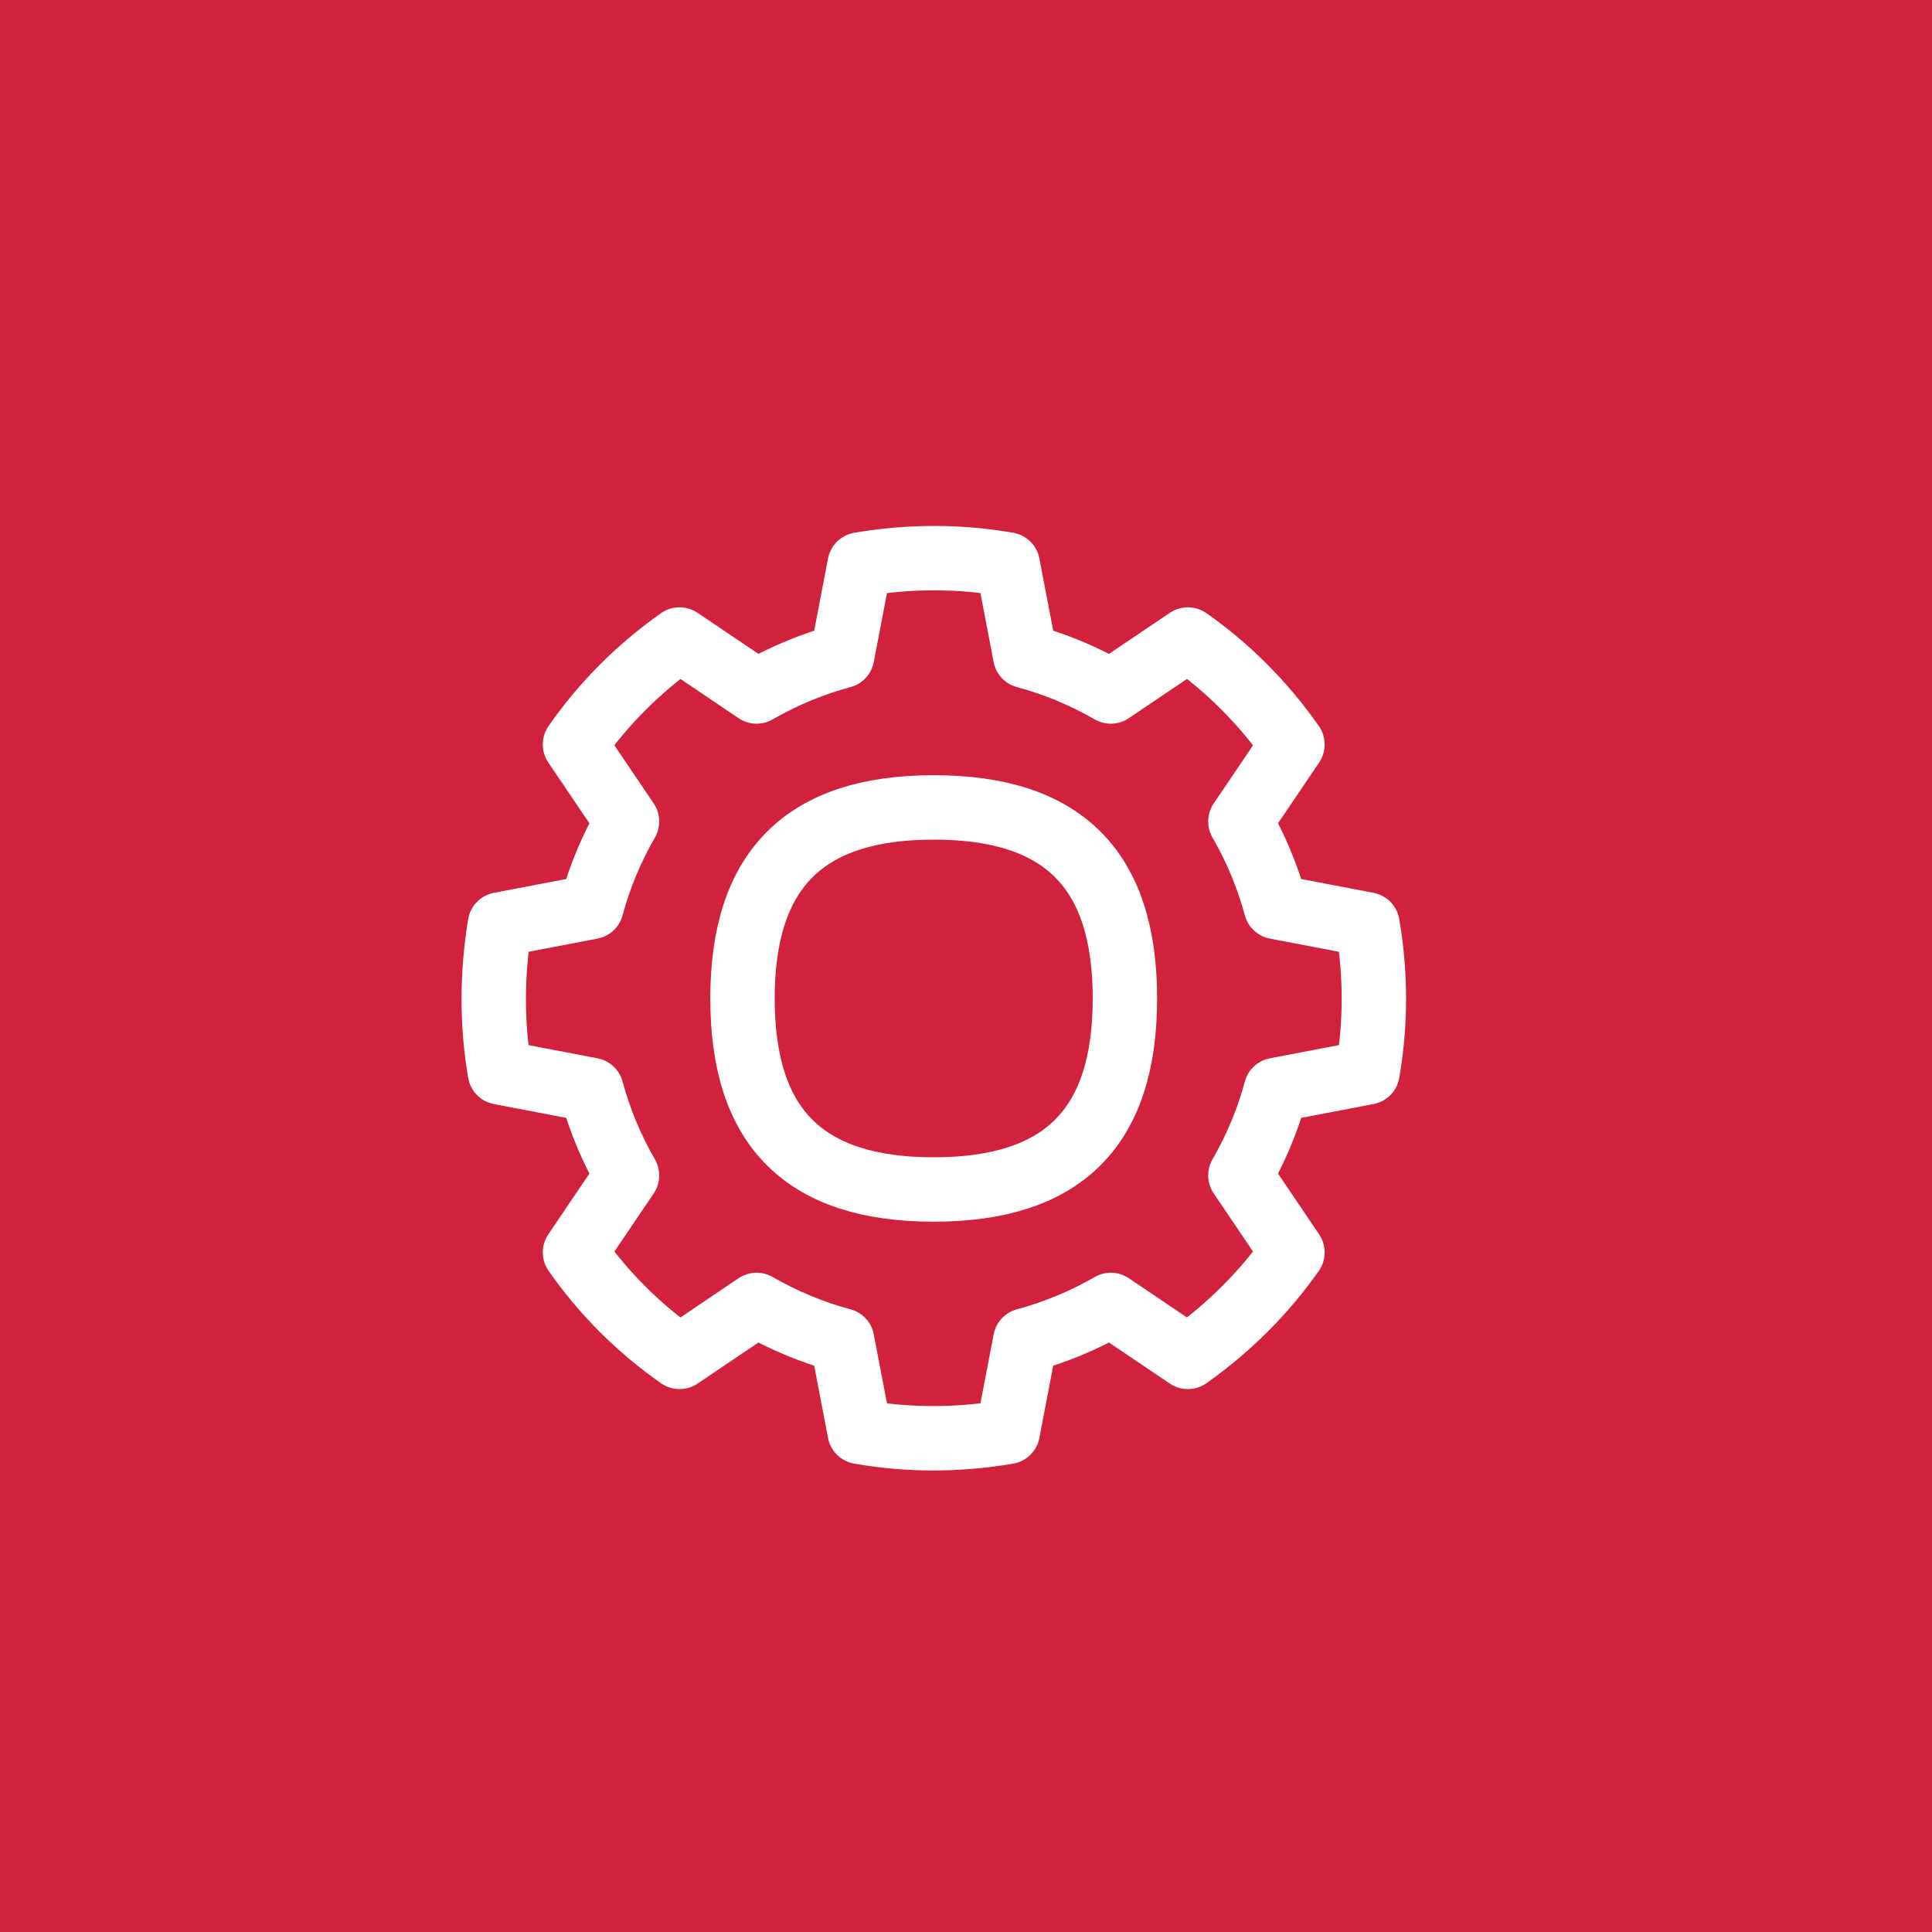 <?xml version="1.0" encoding="UTF-8"?> <svg xmlns="http://www.w3.org/2000/svg" width="90" height="90" viewBox="0 0 90 90" fill="none"><path d="M90 0H0V90H90V0Z" fill="#D2213D"></path><path d="M52.403 46.512C52.403 40.48 49.509 37.612 43.496 37.612C37.483 37.612 34.588 40.503 34.588 46.512C34.588 52.544 37.483 55.411 43.496 55.411C49.509 55.411 52.403 52.544 52.403 46.512ZM55.336 29.79L51.746 32.212C50.488 31.49 49.159 30.931 47.761 30.559L46.945 26.297C44.684 25.901 42.354 25.901 40.046 26.297L39.23 30.559C38.531 30.745 37.855 30.978 37.179 31.258C36.504 31.537 35.851 31.863 35.245 32.212L31.656 29.79C29.744 31.141 28.09 32.794 26.785 34.681L29.209 38.267C28.486 39.525 27.927 40.852 27.554 42.25L23.288 43.065C22.916 45.324 22.892 47.653 23.288 49.958L27.554 50.773C27.74 51.472 27.973 52.148 28.253 52.823C28.533 53.498 28.859 54.15 29.209 54.756L26.785 58.342C28.136 60.275 29.791 61.906 31.656 63.21L35.245 60.788C36.504 61.51 37.832 62.069 39.23 62.441L40.046 66.703C42.307 67.099 44.638 67.099 46.945 66.703L47.761 62.441C48.46 62.255 49.136 62.022 49.812 61.742C50.488 61.463 51.14 61.137 51.746 60.788L55.336 63.21C57.247 61.859 58.902 60.206 60.207 58.342L57.783 54.756C58.505 53.498 59.065 52.171 59.438 50.773L63.703 49.958C64.099 47.699 64.099 45.37 63.703 43.065L59.438 42.25C59.251 41.551 59.018 40.876 58.738 40.2C58.459 39.525 58.133 38.873 57.783 38.267L60.207 34.681C58.855 32.748 57.2 31.094 55.336 29.79Z" stroke="white" stroke-width="3" stroke-miterlimit="10" stroke-linecap="round" stroke-linejoin="round"></path></svg> 